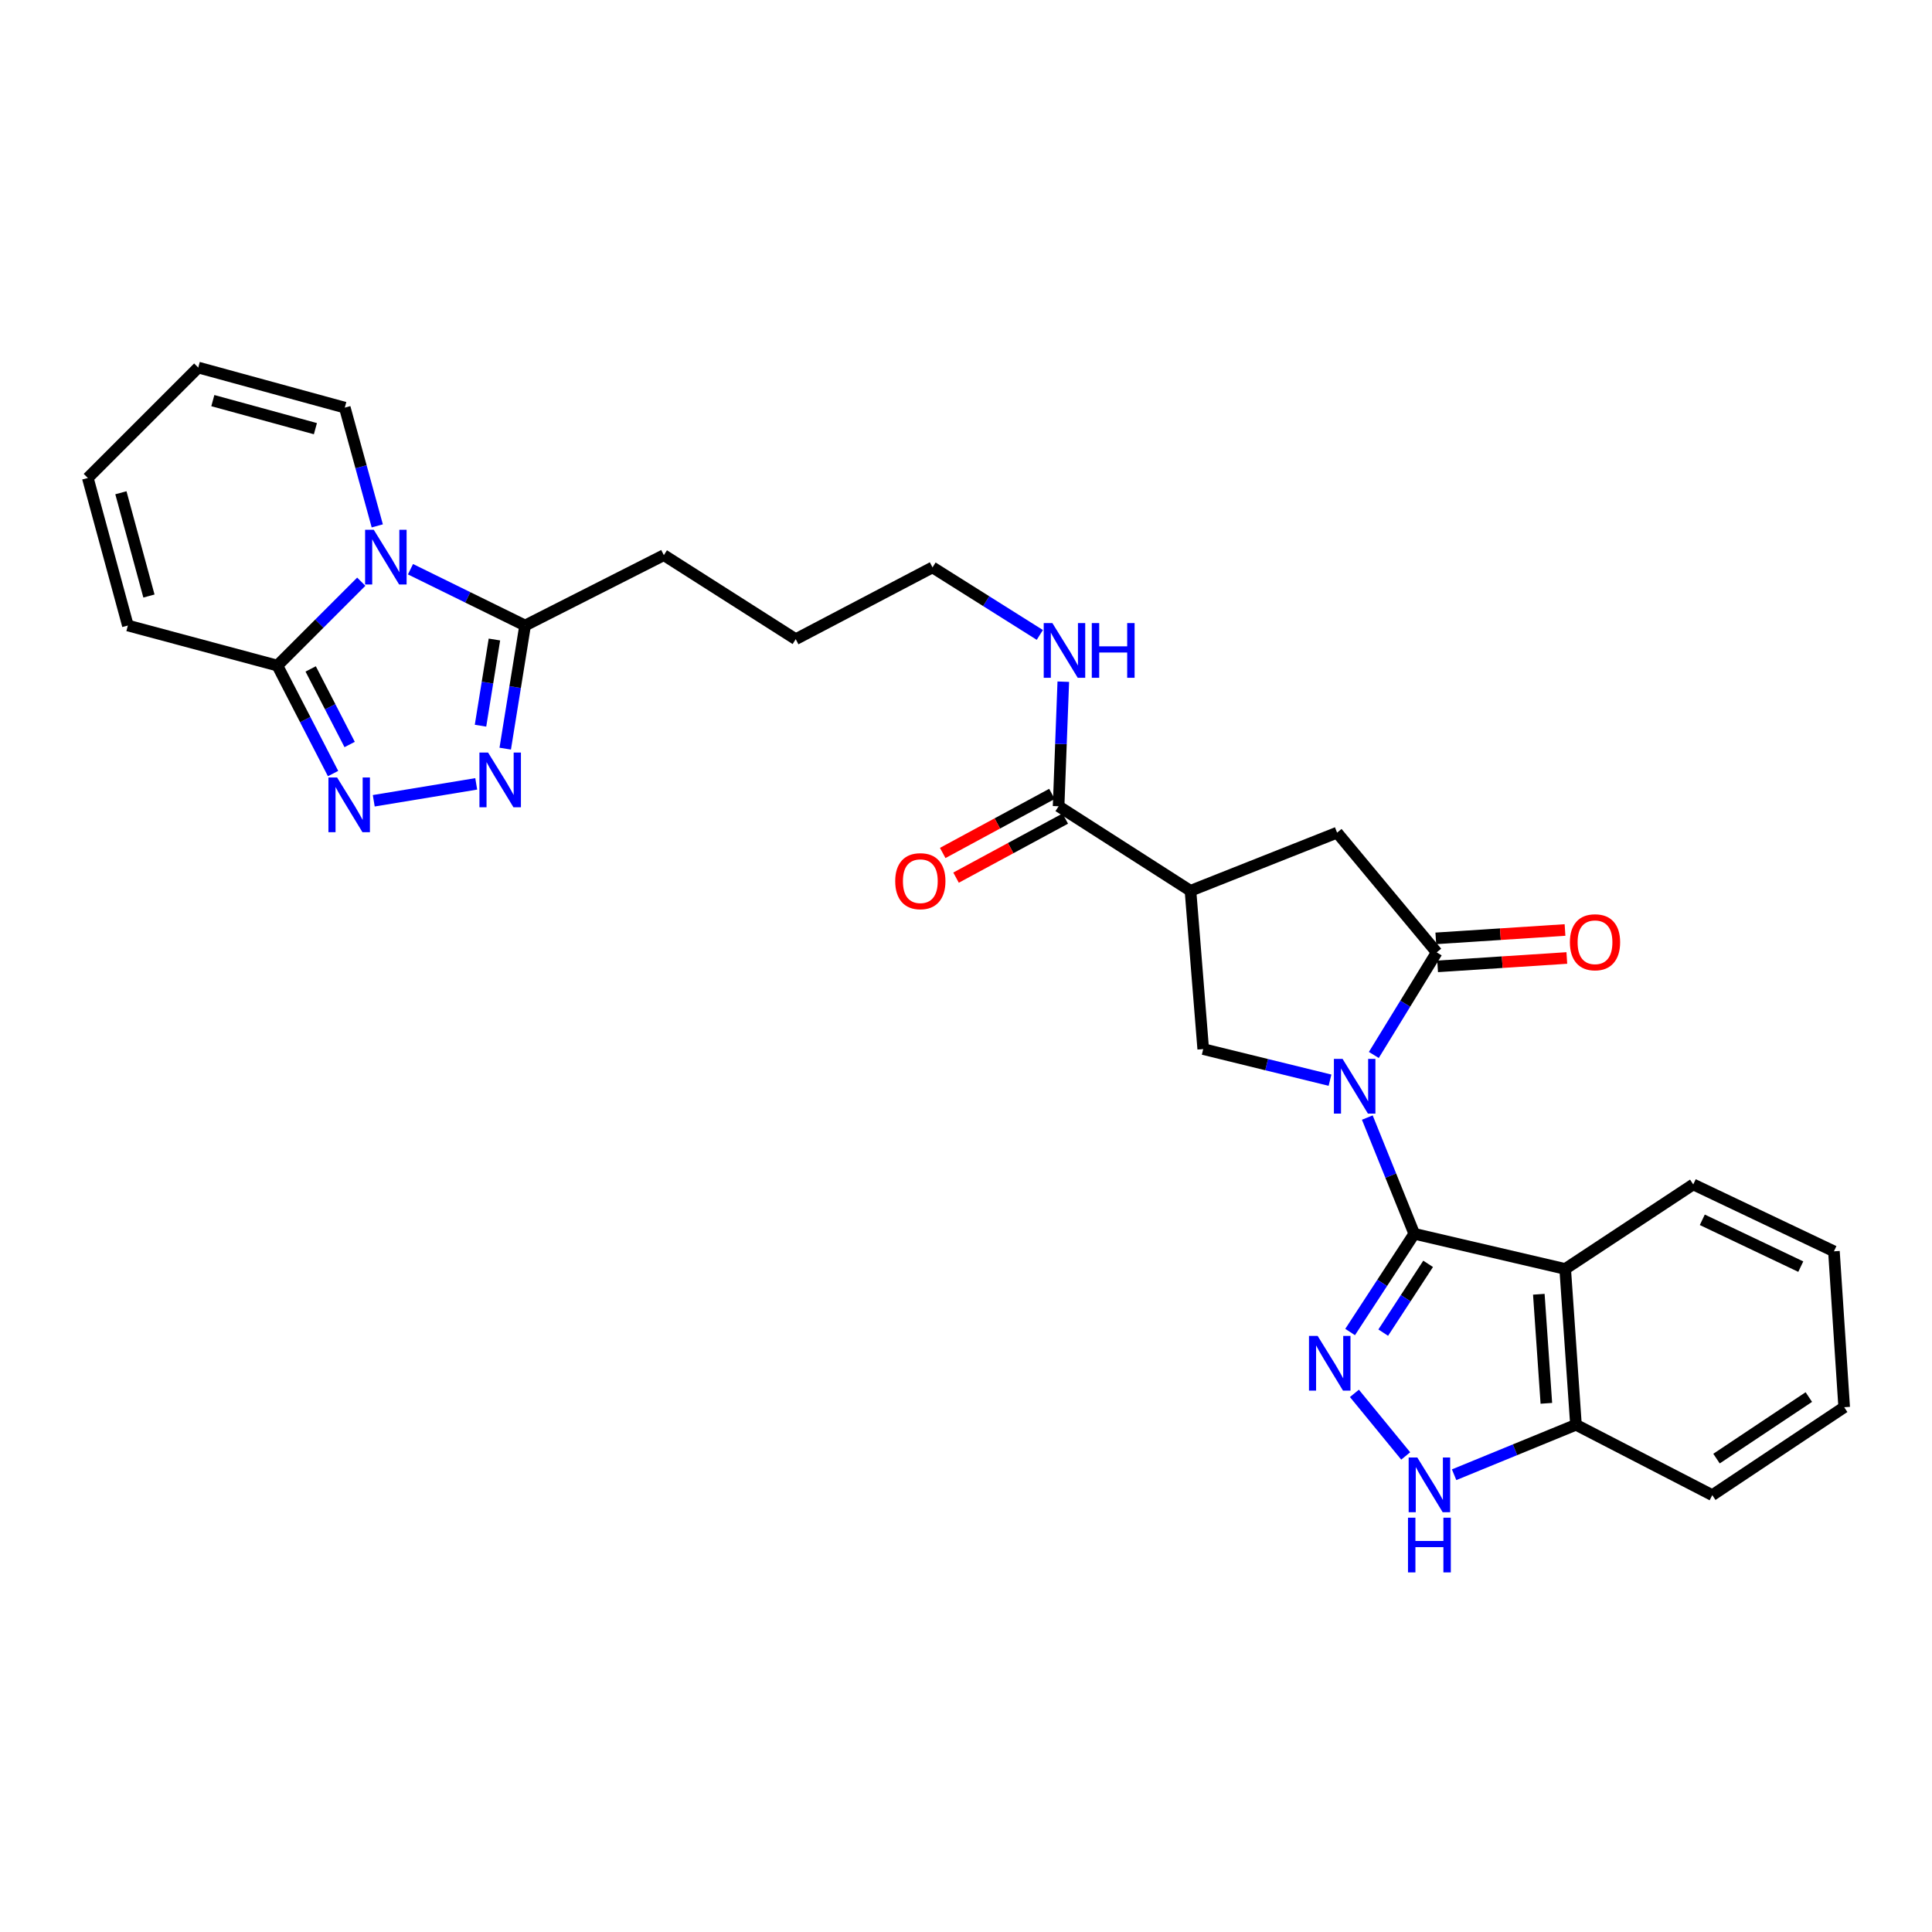 <?xml version='1.0' encoding='iso-8859-1'?>
<svg version='1.1' baseProfile='full'
              xmlns='http://www.w3.org/2000/svg'
                      xmlns:rdkit='http://www.rdkit.org/xml'
                      xmlns:xlink='http://www.w3.org/1999/xlink'
                  xml:space='preserve'
width='1000px' height='1000px' viewBox='0 0 1000 1000'>
<!-- END OF HEADER -->
<rect style='opacity:1.0;fill:#FFFFFF;stroke:none' width='1000' height='1000' x='0' y='0'> </rect>
<path class='bond-0' d='M 707.719,578.454 L 719.868,608.527' style='fill:none;fill-rule:evenodd;stroke:#0000FF;stroke-width:6px;stroke-linecap:butt;stroke-linejoin:miter;stroke-opacity:1' />
<path class='bond-0' d='M 719.868,608.527 L 732.016,638.6' style='fill:none;fill-rule:evenodd;stroke:#000000;stroke-width:6px;stroke-linecap:butt;stroke-linejoin:miter;stroke-opacity:1' />
<path class='bond-3' d='M 711.092,546.043 L 727.367,519.494' style='fill:none;fill-rule:evenodd;stroke:#0000FF;stroke-width:6px;stroke-linecap:butt;stroke-linejoin:miter;stroke-opacity:1' />
<path class='bond-3' d='M 727.367,519.494 L 743.641,492.945' style='fill:none;fill-rule:evenodd;stroke:#000000;stroke-width:6px;stroke-linecap:butt;stroke-linejoin:miter;stroke-opacity:1' />
<path class='bond-9' d='M 688.409,559.105 L 655.597,551.053' style='fill:none;fill-rule:evenodd;stroke:#0000FF;stroke-width:6px;stroke-linecap:butt;stroke-linejoin:miter;stroke-opacity:1' />
<path class='bond-9' d='M 655.597,551.053 L 622.785,543.002' style='fill:none;fill-rule:evenodd;stroke:#000000;stroke-width:6px;stroke-linecap:butt;stroke-linejoin:miter;stroke-opacity:1' />
<path class='bond-1' d='M 732.016,638.6 L 715.417,664.027' style='fill:none;fill-rule:evenodd;stroke:#000000;stroke-width:6px;stroke-linecap:butt;stroke-linejoin:miter;stroke-opacity:1' />
<path class='bond-1' d='M 715.417,664.027 L 698.817,689.455' style='fill:none;fill-rule:evenodd;stroke:#0000FF;stroke-width:6px;stroke-linecap:butt;stroke-linejoin:miter;stroke-opacity:1' />
<path class='bond-1' d='M 739.196,654.166 L 727.576,671.965' style='fill:none;fill-rule:evenodd;stroke:#000000;stroke-width:6px;stroke-linecap:butt;stroke-linejoin:miter;stroke-opacity:1' />
<path class='bond-1' d='M 727.576,671.965 L 715.957,689.765' style='fill:none;fill-rule:evenodd;stroke:#0000FF;stroke-width:6px;stroke-linecap:butt;stroke-linejoin:miter;stroke-opacity:1' />
<path class='bond-4' d='M 732.016,638.6 L 810.14,656.808' style='fill:none;fill-rule:evenodd;stroke:#000000;stroke-width:6px;stroke-linecap:butt;stroke-linejoin:miter;stroke-opacity:1' />
<path class='bond-11' d='M 701.042,721.203 L 727.587,753.592' style='fill:none;fill-rule:evenodd;stroke:#0000FF;stroke-width:6px;stroke-linecap:butt;stroke-linejoin:miter;stroke-opacity:1' />
<path class='bond-2' d='M 212.465,294.626 L 242.128,309.196' style='fill:none;fill-rule:evenodd;stroke:#0000FF;stroke-width:6px;stroke-linecap:butt;stroke-linejoin:miter;stroke-opacity:1' />
<path class='bond-2' d='M 242.128,309.196 L 271.791,323.765' style='fill:none;fill-rule:evenodd;stroke:#000000;stroke-width:6px;stroke-linecap:butt;stroke-linejoin:miter;stroke-opacity:1' />
<path class='bond-8' d='M 186.993,301.09 L 165.285,322.798' style='fill:none;fill-rule:evenodd;stroke:#0000FF;stroke-width:6px;stroke-linecap:butt;stroke-linejoin:miter;stroke-opacity:1' />
<path class='bond-8' d='M 165.285,322.798 L 143.577,344.506' style='fill:none;fill-rule:evenodd;stroke:#000000;stroke-width:6px;stroke-linecap:butt;stroke-linejoin:miter;stroke-opacity:1' />
<path class='bond-15' d='M 195.277,272.199 L 186.869,241.591' style='fill:none;fill-rule:evenodd;stroke:#0000FF;stroke-width:6px;stroke-linecap:butt;stroke-linejoin:miter;stroke-opacity:1' />
<path class='bond-15' d='M 186.869,241.591 L 178.461,210.984' style='fill:none;fill-rule:evenodd;stroke:#000000;stroke-width:6px;stroke-linecap:butt;stroke-linejoin:miter;stroke-opacity:1' />
<path class='bond-13' d='M 743.641,492.945 L 692.075,430.98' style='fill:none;fill-rule:evenodd;stroke:#000000;stroke-width:6px;stroke-linecap:butt;stroke-linejoin:miter;stroke-opacity:1' />
<path class='bond-16' d='M 744.111,500.19 L 777.551,498.02' style='fill:none;fill-rule:evenodd;stroke:#000000;stroke-width:6px;stroke-linecap:butt;stroke-linejoin:miter;stroke-opacity:1' />
<path class='bond-16' d='M 777.551,498.02 L 810.991,495.85' style='fill:none;fill-rule:evenodd;stroke:#FF0000;stroke-width:6px;stroke-linecap:butt;stroke-linejoin:miter;stroke-opacity:1' />
<path class='bond-16' d='M 743.171,485.699 L 776.611,483.529' style='fill:none;fill-rule:evenodd;stroke:#000000;stroke-width:6px;stroke-linecap:butt;stroke-linejoin:miter;stroke-opacity:1' />
<path class='bond-16' d='M 776.611,483.529 L 810.05,481.36' style='fill:none;fill-rule:evenodd;stroke:#FF0000;stroke-width:6px;stroke-linecap:butt;stroke-linejoin:miter;stroke-opacity:1' />
<path class='bond-14' d='M 810.14,656.808 L 815.715,737.457' style='fill:none;fill-rule:evenodd;stroke:#000000;stroke-width:6px;stroke-linecap:butt;stroke-linejoin:miter;stroke-opacity:1' />
<path class='bond-14' d='M 796.49,669.907 L 800.392,726.361' style='fill:none;fill-rule:evenodd;stroke:#000000;stroke-width:6px;stroke-linecap:butt;stroke-linejoin:miter;stroke-opacity:1' />
<path class='bond-22' d='M 810.14,656.808 L 876.421,613.059' style='fill:none;fill-rule:evenodd;stroke:#000000;stroke-width:6px;stroke-linecap:butt;stroke-linejoin:miter;stroke-opacity:1' />
<path class='bond-5' d='M 193.456,414.48 L 246.494,405.726' style='fill:none;fill-rule:evenodd;stroke:#0000FF;stroke-width:6px;stroke-linecap:butt;stroke-linejoin:miter;stroke-opacity:1' />
<path class='bond-32' d='M 172.39,400.392 L 157.984,372.449' style='fill:none;fill-rule:evenodd;stroke:#0000FF;stroke-width:6px;stroke-linecap:butt;stroke-linejoin:miter;stroke-opacity:1' />
<path class='bond-32' d='M 157.984,372.449 L 143.577,344.506' style='fill:none;fill-rule:evenodd;stroke:#000000;stroke-width:6px;stroke-linecap:butt;stroke-linejoin:miter;stroke-opacity:1' />
<path class='bond-32' d='M 180.975,385.355 L 170.891,365.795' style='fill:none;fill-rule:evenodd;stroke:#0000FF;stroke-width:6px;stroke-linecap:butt;stroke-linejoin:miter;stroke-opacity:1' />
<path class='bond-32' d='M 170.891,365.795 L 160.806,346.235' style='fill:none;fill-rule:evenodd;stroke:#000000;stroke-width:6px;stroke-linecap:butt;stroke-linejoin:miter;stroke-opacity:1' />
<path class='bond-6' d='M 261.504,387.496 L 266.648,355.63' style='fill:none;fill-rule:evenodd;stroke:#0000FF;stroke-width:6px;stroke-linecap:butt;stroke-linejoin:miter;stroke-opacity:1' />
<path class='bond-6' d='M 266.648,355.63 L 271.791,323.765' style='fill:none;fill-rule:evenodd;stroke:#000000;stroke-width:6px;stroke-linecap:butt;stroke-linejoin:miter;stroke-opacity:1' />
<path class='bond-6' d='M 248.712,375.622 L 252.312,353.316' style='fill:none;fill-rule:evenodd;stroke:#0000FF;stroke-width:6px;stroke-linecap:butt;stroke-linejoin:miter;stroke-opacity:1' />
<path class='bond-6' d='M 252.312,353.316 L 255.913,331.01' style='fill:none;fill-rule:evenodd;stroke:#000000;stroke-width:6px;stroke-linecap:butt;stroke-linejoin:miter;stroke-opacity:1' />
<path class='bond-7' d='M 616.194,461.071 L 622.785,543.002' style='fill:none;fill-rule:evenodd;stroke:#000000;stroke-width:6px;stroke-linecap:butt;stroke-linejoin:miter;stroke-opacity:1' />
<path class='bond-12' d='M 616.194,461.071 L 547.928,417.313' style='fill:none;fill-rule:evenodd;stroke:#000000;stroke-width:6px;stroke-linecap:butt;stroke-linejoin:miter;stroke-opacity:1' />
<path class='bond-29' d='M 616.194,461.071 L 692.075,430.98' style='fill:none;fill-rule:evenodd;stroke:#000000;stroke-width:6px;stroke-linecap:butt;stroke-linejoin:miter;stroke-opacity:1' />
<path class='bond-17' d='M 143.577,344.506 L 66.188,323.765' style='fill:none;fill-rule:evenodd;stroke:#000000;stroke-width:6px;stroke-linecap:butt;stroke-linejoin:miter;stroke-opacity:1' />
<path class='bond-10' d='M 271.791,323.765 L 343.607,287.349' style='fill:none;fill-rule:evenodd;stroke:#000000;stroke-width:6px;stroke-linecap:butt;stroke-linejoin:miter;stroke-opacity:1' />
<path class='bond-30' d='M 752.647,763.32 L 784.181,750.389' style='fill:none;fill-rule:evenodd;stroke:#0000FF;stroke-width:6px;stroke-linecap:butt;stroke-linejoin:miter;stroke-opacity:1' />
<path class='bond-30' d='M 784.181,750.389 L 815.715,737.457' style='fill:none;fill-rule:evenodd;stroke:#000000;stroke-width:6px;stroke-linecap:butt;stroke-linejoin:miter;stroke-opacity:1' />
<path class='bond-18' d='M 544.474,410.927 L 516.209,426.211' style='fill:none;fill-rule:evenodd;stroke:#000000;stroke-width:6px;stroke-linecap:butt;stroke-linejoin:miter;stroke-opacity:1' />
<path class='bond-18' d='M 516.209,426.211 L 487.943,441.496' style='fill:none;fill-rule:evenodd;stroke:#FF0000;stroke-width:6px;stroke-linecap:butt;stroke-linejoin:miter;stroke-opacity:1' />
<path class='bond-18' d='M 551.382,423.7 L 523.116,438.985' style='fill:none;fill-rule:evenodd;stroke:#000000;stroke-width:6px;stroke-linecap:butt;stroke-linejoin:miter;stroke-opacity:1' />
<path class='bond-18' d='M 523.116,438.985 L 494.85,454.269' style='fill:none;fill-rule:evenodd;stroke:#FF0000;stroke-width:6px;stroke-linecap:butt;stroke-linejoin:miter;stroke-opacity:1' />
<path class='bond-21' d='M 547.928,417.313 L 549.144,385.078' style='fill:none;fill-rule:evenodd;stroke:#000000;stroke-width:6px;stroke-linecap:butt;stroke-linejoin:miter;stroke-opacity:1' />
<path class='bond-21' d='M 549.144,385.078 L 550.359,352.842' style='fill:none;fill-rule:evenodd;stroke:#0000FF;stroke-width:6px;stroke-linecap:butt;stroke-linejoin:miter;stroke-opacity:1' />
<path class='bond-24' d='M 815.715,737.457 L 886.28,773.881' style='fill:none;fill-rule:evenodd;stroke:#000000;stroke-width:6px;stroke-linecap:butt;stroke-linejoin:miter;stroke-opacity:1' />
<path class='bond-19' d='M 178.461,210.984 L 102.612,190.242' style='fill:none;fill-rule:evenodd;stroke:#000000;stroke-width:6px;stroke-linecap:butt;stroke-linejoin:miter;stroke-opacity:1' />
<path class='bond-19' d='M 163.253,221.879 L 110.159,207.361' style='fill:none;fill-rule:evenodd;stroke:#000000;stroke-width:6px;stroke-linecap:butt;stroke-linejoin:miter;stroke-opacity:1' />
<path class='bond-33' d='M 66.188,323.765 L 45.455,247.399' style='fill:none;fill-rule:evenodd;stroke:#000000;stroke-width:6px;stroke-linecap:butt;stroke-linejoin:miter;stroke-opacity:1' />
<path class='bond-33' d='M 77.091,308.505 L 62.578,255.049' style='fill:none;fill-rule:evenodd;stroke:#000000;stroke-width:6px;stroke-linecap:butt;stroke-linejoin:miter;stroke-opacity:1' />
<path class='bond-20' d='M 102.612,190.242 L 45.455,247.399' style='fill:none;fill-rule:evenodd;stroke:#000000;stroke-width:6px;stroke-linecap:butt;stroke-linejoin:miter;stroke-opacity:1' />
<path class='bond-25' d='M 538.212,328.636 L 510.442,311.159' style='fill:none;fill-rule:evenodd;stroke:#0000FF;stroke-width:6px;stroke-linecap:butt;stroke-linejoin:miter;stroke-opacity:1' />
<path class='bond-25' d='M 510.442,311.159 L 482.671,293.682' style='fill:none;fill-rule:evenodd;stroke:#000000;stroke-width:6px;stroke-linecap:butt;stroke-linejoin:miter;stroke-opacity:1' />
<path class='bond-27' d='M 876.421,613.059 L 949.237,647.684' style='fill:none;fill-rule:evenodd;stroke:#000000;stroke-width:6px;stroke-linecap:butt;stroke-linejoin:miter;stroke-opacity:1' />
<path class='bond-27' d='M 881.108,631.367 L 932.079,655.604' style='fill:none;fill-rule:evenodd;stroke:#000000;stroke-width:6px;stroke-linecap:butt;stroke-linejoin:miter;stroke-opacity:1' />
<path class='bond-23' d='M 343.607,287.349 L 411.873,330.84' style='fill:none;fill-rule:evenodd;stroke:#000000;stroke-width:6px;stroke-linecap:butt;stroke-linejoin:miter;stroke-opacity:1' />
<path class='bond-31' d='M 886.28,773.881 L 954.545,728.373' style='fill:none;fill-rule:evenodd;stroke:#000000;stroke-width:6px;stroke-linecap:butt;stroke-linejoin:miter;stroke-opacity:1' />
<path class='bond-31' d='M 888.465,754.972 L 936.251,723.117' style='fill:none;fill-rule:evenodd;stroke:#000000;stroke-width:6px;stroke-linecap:butt;stroke-linejoin:miter;stroke-opacity:1' />
<path class='bond-26' d='M 482.671,293.682 L 411.873,330.84' style='fill:none;fill-rule:evenodd;stroke:#000000;stroke-width:6px;stroke-linecap:butt;stroke-linejoin:miter;stroke-opacity:1' />
<path class='bond-28' d='M 949.237,647.684 L 954.545,728.373' style='fill:none;fill-rule:evenodd;stroke:#000000;stroke-width:6px;stroke-linecap:butt;stroke-linejoin:miter;stroke-opacity:1' />
<path  class='atom-0' d='M 694.907 548.075
L 704.187 563.075
Q 705.107 564.555, 706.587 567.235
Q 708.067 569.915, 708.147 570.075
L 708.147 548.075
L 711.907 548.075
L 711.907 576.395
L 708.027 576.395
L 698.067 559.995
Q 696.907 558.075, 695.667 555.875
Q 694.467 553.675, 694.107 552.995
L 694.107 576.395
L 690.427 576.395
L 690.427 548.075
L 694.907 548.075
' fill='#0000FF'/>
<path  class='atom-2' d='M 682.007 691.456
L 691.287 706.456
Q 692.207 707.936, 693.687 710.616
Q 695.167 713.296, 695.247 713.456
L 695.247 691.456
L 699.007 691.456
L 699.007 719.776
L 695.127 719.776
L 685.167 703.376
Q 684.007 701.456, 682.767 699.256
Q 681.567 697.056, 681.207 696.376
L 681.207 719.776
L 677.527 719.776
L 677.527 691.456
L 682.007 691.456
' fill='#0000FF'/>
<path  class='atom-3' d='M 193.458 274.205
L 202.738 289.205
Q 203.658 290.685, 205.138 293.365
Q 206.618 296.045, 206.698 296.205
L 206.698 274.205
L 210.458 274.205
L 210.458 302.525
L 206.578 302.525
L 196.618 286.125
Q 195.458 284.205, 194.218 282.005
Q 193.018 279.805, 192.658 279.125
L 192.658 302.525
L 188.978 302.525
L 188.978 274.205
L 193.458 274.205
' fill='#0000FF'/>
<path  class='atom-6' d='M 174.476 402.419
L 183.756 417.419
Q 184.676 418.899, 186.156 421.579
Q 187.636 424.259, 187.716 424.419
L 187.716 402.419
L 191.476 402.419
L 191.476 430.739
L 187.596 430.739
L 177.636 414.339
Q 176.476 412.419, 175.236 410.219
Q 174.036 408.019, 173.676 407.339
L 173.676 430.739
L 169.996 430.739
L 169.996 402.419
L 174.476 402.419
' fill='#0000FF'/>
<path  class='atom-7' d='M 252.632 389.52
L 261.912 404.52
Q 262.832 406, 264.312 408.68
Q 265.792 411.36, 265.872 411.52
L 265.872 389.52
L 269.632 389.52
L 269.632 417.84
L 265.752 417.84
L 255.792 401.44
Q 254.632 399.52, 253.392 397.32
Q 252.192 395.12, 251.832 394.44
L 251.832 417.84
L 248.152 417.84
L 248.152 389.52
L 252.632 389.52
' fill='#0000FF'/>
<path  class='atom-12' d='M 733.598 754.405
L 742.878 769.405
Q 743.798 770.885, 745.278 773.565
Q 746.758 776.245, 746.838 776.405
L 746.838 754.405
L 750.598 754.405
L 750.598 782.725
L 746.718 782.725
L 736.758 766.325
Q 735.598 764.405, 734.358 762.205
Q 733.158 760.005, 732.798 759.325
L 732.798 782.725
L 729.118 782.725
L 729.118 754.405
L 733.598 754.405
' fill='#0000FF'/>
<path  class='atom-12' d='M 728.778 785.557
L 732.618 785.557
L 732.618 797.597
L 747.098 797.597
L 747.098 785.557
L 750.938 785.557
L 750.938 813.877
L 747.098 813.877
L 747.098 800.797
L 732.618 800.797
L 732.618 813.877
L 728.778 813.877
L 728.778 785.557
' fill='#0000FF'/>
<path  class='atom-17' d='M 812.573 487.708
Q 812.573 480.908, 815.933 477.108
Q 819.293 473.308, 825.573 473.308
Q 831.853 473.308, 835.213 477.108
Q 838.573 480.908, 838.573 487.708
Q 838.573 494.588, 835.173 498.508
Q 831.773 502.388, 825.573 502.388
Q 819.333 502.388, 815.933 498.508
Q 812.573 494.628, 812.573 487.708
M 825.573 499.188
Q 829.893 499.188, 832.213 496.308
Q 834.573 493.388, 834.573 487.708
Q 834.573 482.148, 832.213 479.348
Q 829.893 476.508, 825.573 476.508
Q 821.253 476.508, 818.893 479.308
Q 816.573 482.108, 816.573 487.708
Q 816.573 493.428, 818.893 496.308
Q 821.253 499.188, 825.573 499.188
' fill='#FF0000'/>
<path  class='atom-19' d='M 463.363 456.092
Q 463.363 449.292, 466.723 445.492
Q 470.083 441.692, 476.363 441.692
Q 482.643 441.692, 486.003 445.492
Q 489.363 449.292, 489.363 456.092
Q 489.363 462.972, 485.963 466.892
Q 482.563 470.772, 476.363 470.772
Q 470.123 470.772, 466.723 466.892
Q 463.363 463.012, 463.363 456.092
M 476.363 467.572
Q 480.683 467.572, 483.003 464.692
Q 485.363 461.772, 485.363 456.092
Q 485.363 450.532, 483.003 447.732
Q 480.683 444.892, 476.363 444.892
Q 472.043 444.892, 469.683 447.692
Q 467.363 450.492, 467.363 456.092
Q 467.363 461.812, 469.683 464.692
Q 472.043 467.572, 476.363 467.572
' fill='#FF0000'/>
<path  class='atom-22' d='M 544.709 322.504
L 553.989 337.504
Q 554.909 338.984, 556.389 341.664
Q 557.869 344.344, 557.949 344.504
L 557.949 322.504
L 561.709 322.504
L 561.709 350.824
L 557.829 350.824
L 547.869 334.424
Q 546.709 332.504, 545.469 330.304
Q 544.269 328.104, 543.909 327.424
L 543.909 350.824
L 540.229 350.824
L 540.229 322.504
L 544.709 322.504
' fill='#0000FF'/>
<path  class='atom-22' d='M 565.109 322.504
L 568.949 322.504
L 568.949 334.544
L 583.429 334.544
L 583.429 322.504
L 587.269 322.504
L 587.269 350.824
L 583.429 350.824
L 583.429 337.744
L 568.949 337.744
L 568.949 350.824
L 565.109 350.824
L 565.109 322.504
' fill='#0000FF'/>
</svg>
